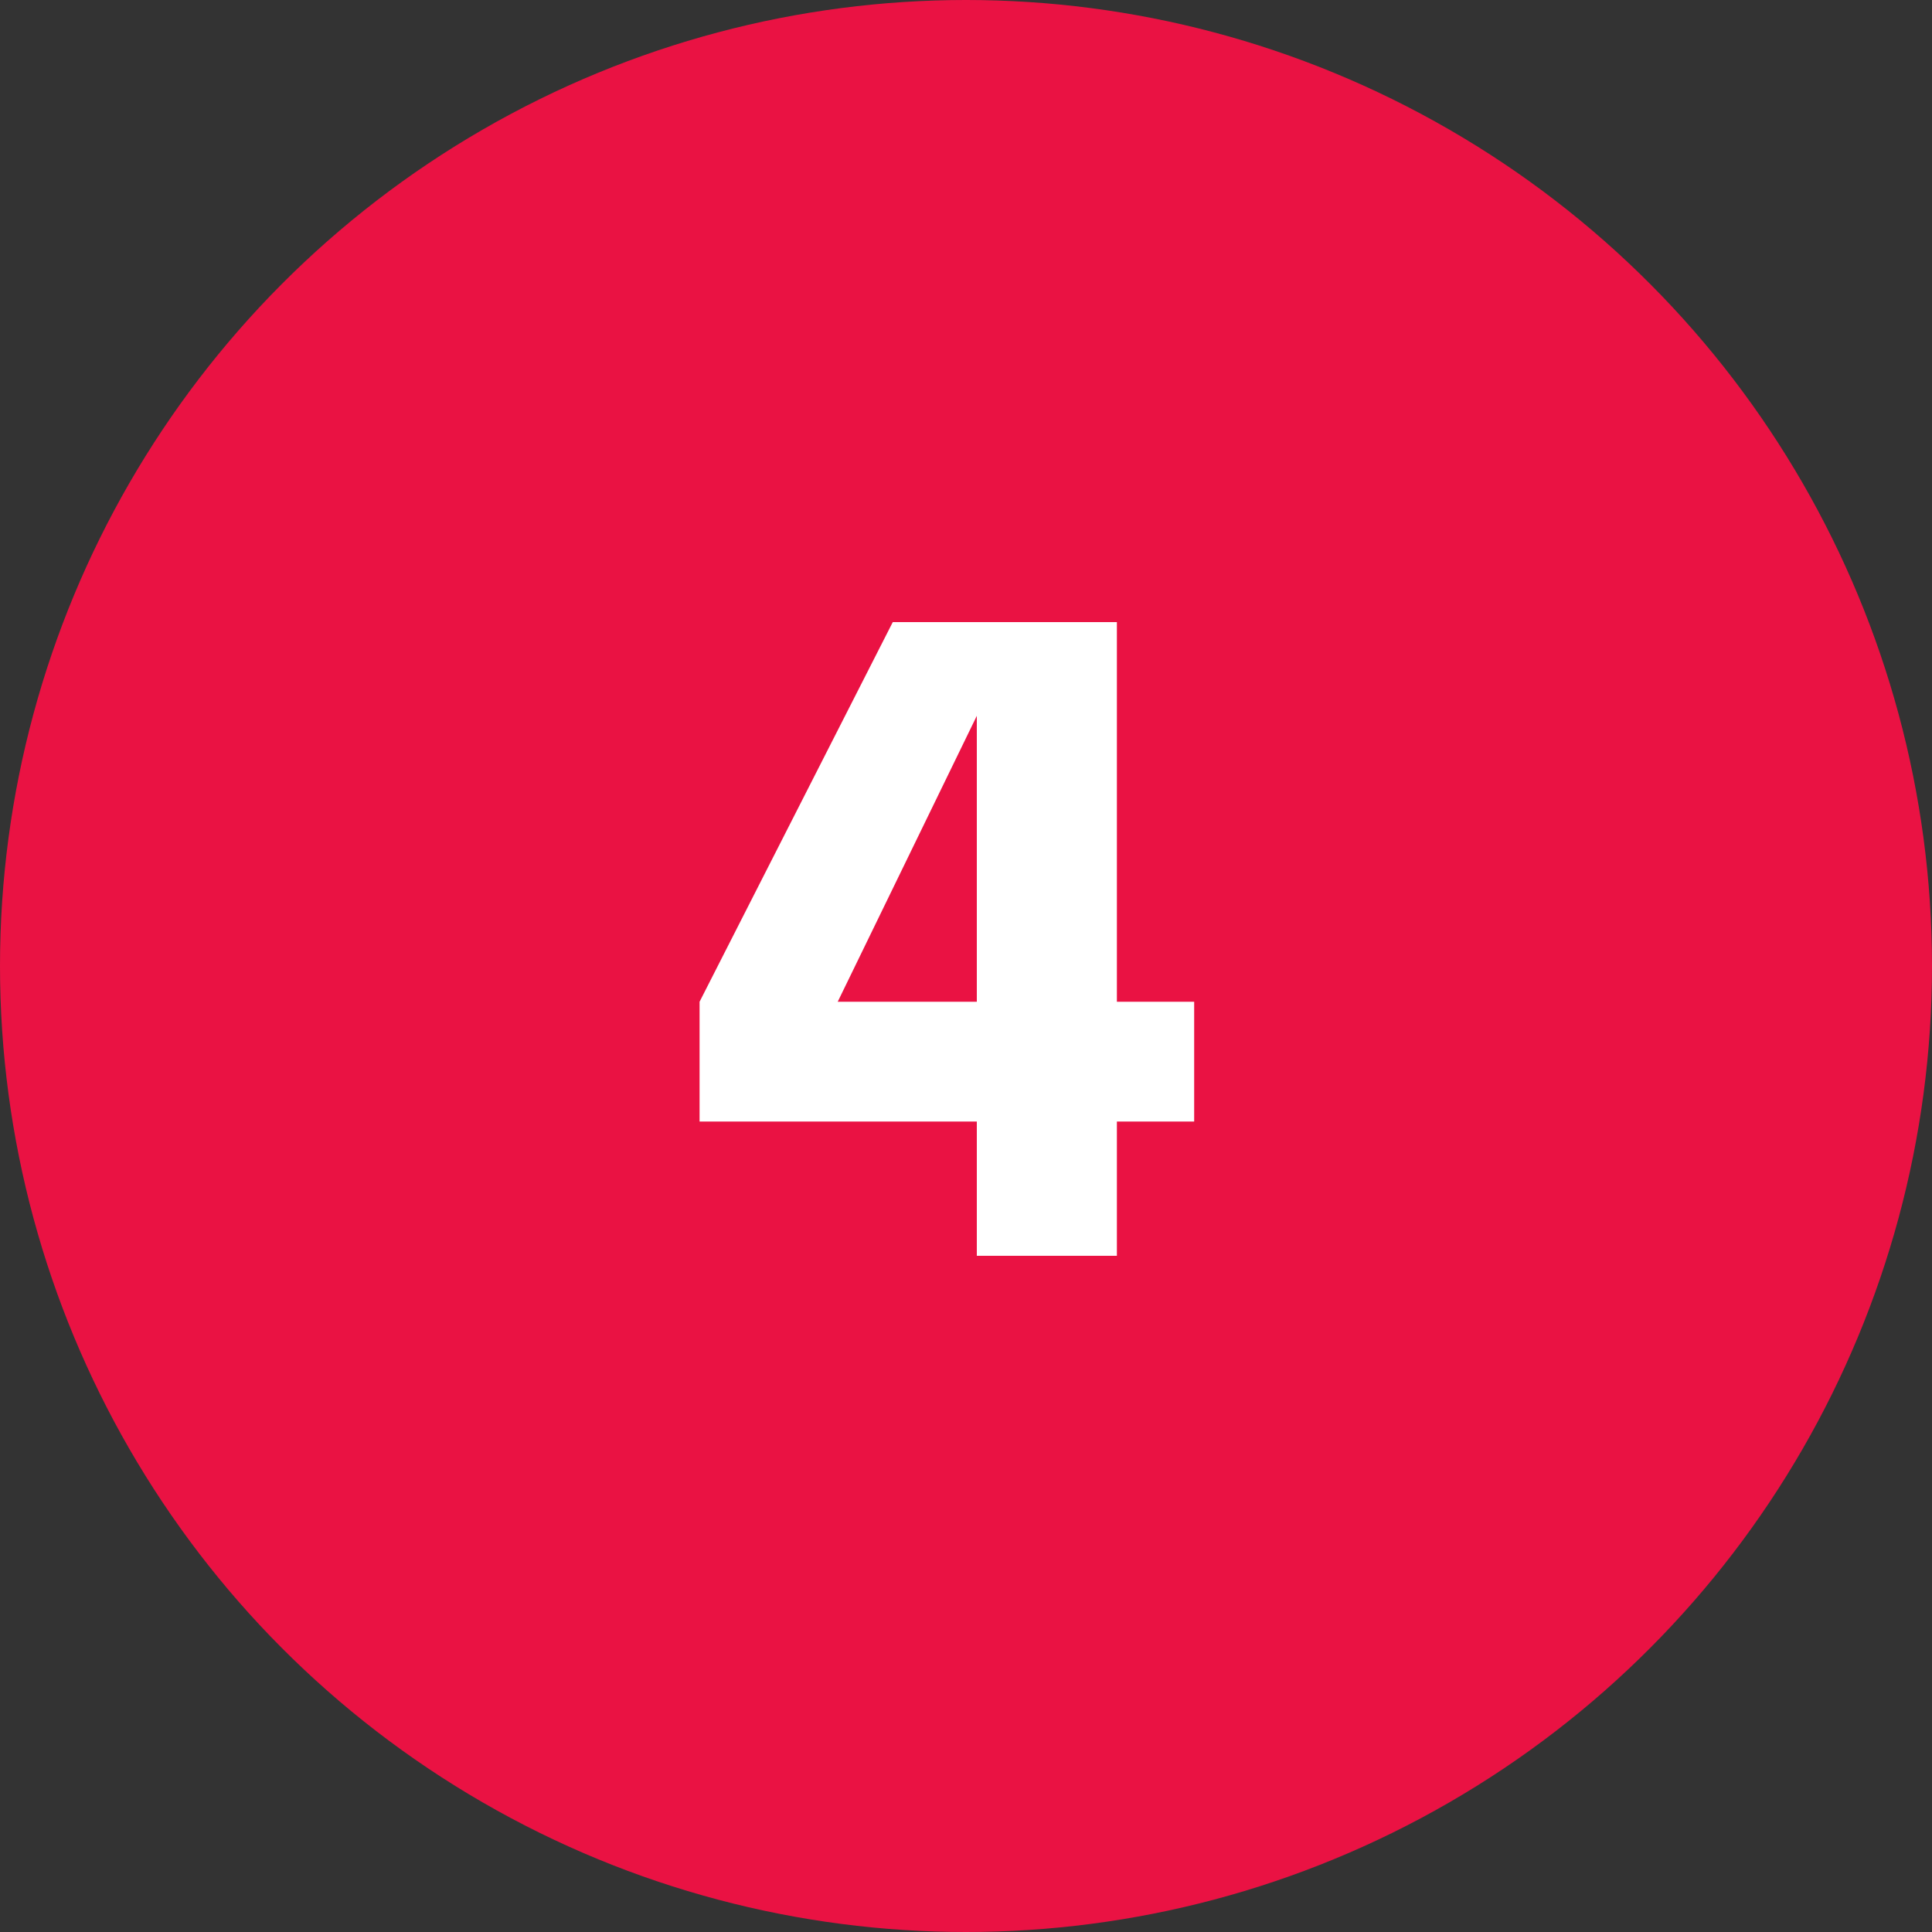 <svg width="20" height="20" viewBox="0 0 20 20" fill="none" xmlns="http://www.w3.org/2000/svg">
<rect x="0" y="0" width="20" height="20" fill="#333333" stroke="none"/>
<circle cx="10" cy="10" r="10" fill="#EA1243"/>
<path d="M8.672 10.37H10.112V7.41L8.672 10.37ZM12.362 10.37V11.61H11.562V13H10.112V11.61H7.242V10.37L9.242 6.44H11.562V10.37H12.362Z" fill="white"/>
</svg>
